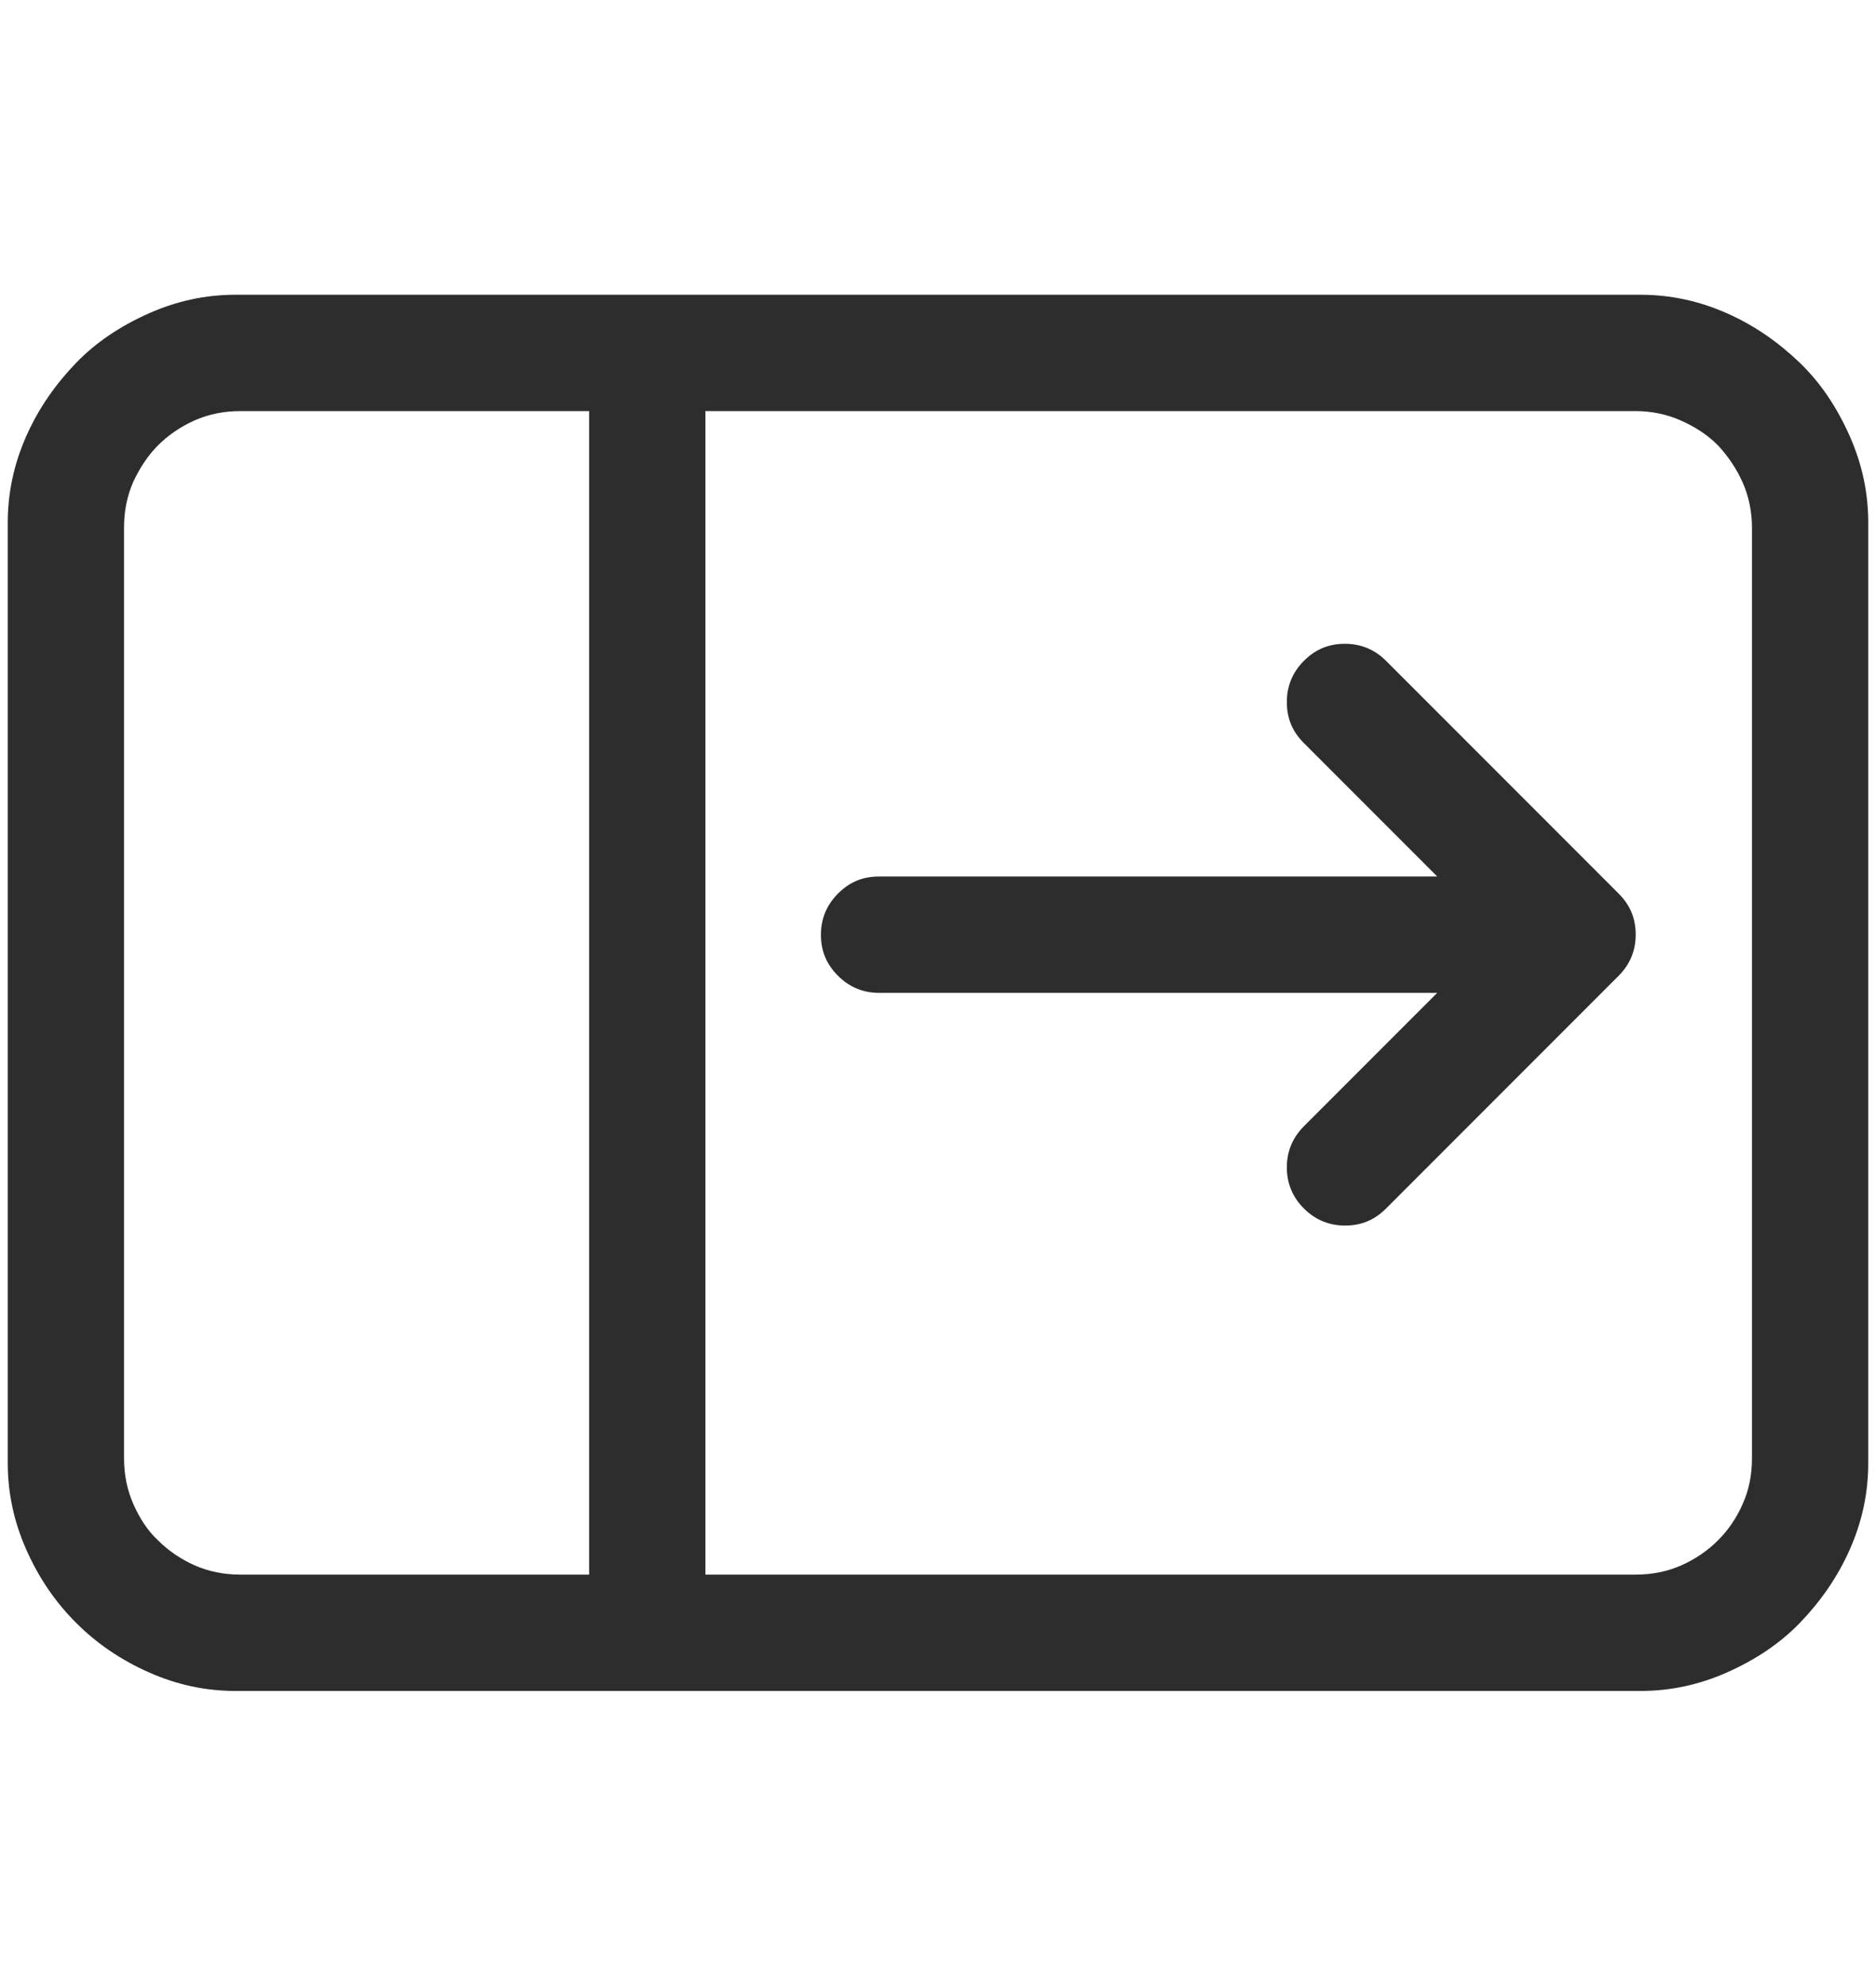 <?xml version="1.0" encoding="utf-8"?>
<!-- Generator: Adobe Illustrator 27.2.0, SVG Export Plug-In . SVG Version: 6.00 Build 0)  -->
<svg version="1.1" id="Layer_2" xmlns="http://www.w3.org/2000/svg" xmlns:xlink="http://www.w3.org/1999/xlink" x="0px" y="0px"
	 viewBox="0 0 242 256" style="enable-background:new 0 0 242 256;" xml:space="preserve">
<style type="text/css">
	.st0{fill:#2D2D2D;}
</style>
<g>
	<path class="st0" d="M30.4,218c-3.9,0-7.6-0.8-11.2-2.4c-3.6-1.6-6.7-3.7-9.4-6.4s-4.8-5.8-6.4-9.4c-1.6-3.6-2.4-7.3-2.4-11.2V67.4
		c0-3.9,0.8-7.6,2.4-11.2c1.6-3.6,3.8-6.7,6.4-9.4s5.8-4.8,9.4-6.4c3.6-1.6,7.3-2.4,11.2-2.4h181.2c3.9,0,7.6,0.8,11.2,2.4
		c3.6,1.6,6.7,3.8,9.4,6.4s4.8,5.8,6.4,9.4c1.6,3.6,2.4,7.3,2.4,11.2v121.2c0,3.9-0.8,7.6-2.4,11.2c-1.6,3.6-3.8,6.7-6.4,9.4
		s-5.8,4.8-9.4,6.4c-3.6,1.6-7.3,2.4-11.2,2.4H30.4z M76,203V53H31c-2.1,0-4.1,0.4-5.9,1.2c-1.8,0.8-3.4,1.9-4.7,3.2
		c-1.4,1.4-2.4,3-3.2,4.7C16.4,63.9,16,65.9,16,68v120c0,2.1,0.4,4.1,1.2,5.9c0.8,1.8,1.8,3.4,3.2,4.7c1.3,1.3,2.9,2.4,4.7,3.2
		c1.8,0.8,3.8,1.2,5.9,1.2H76z M211,203c2.1,0,4.1-0.4,5.9-1.2c1.8-0.8,3.4-1.9,4.7-3.2c1.4-1.4,2.4-2.9,3.2-4.7
		c0.8-1.8,1.2-3.7,1.2-5.9V68c0-2-0.4-4-1.2-5.8c-0.8-1.8-1.9-3.4-3.2-4.8c-1.4-1.4-3-2.4-4.8-3.2C215,53.4,213,53,211,53H91v150
		H211z M166,150.5c0-2,0.7-3.8,2.2-5.3l17.2-17.2h-72c-2,0-3.8-0.7-5.3-2.2c-1.5-1.5-2.2-3.2-2.2-5.3c0-2,0.7-3.8,2.2-5.3
		c1.5-1.5,3.2-2.2,5.3-2.2h72l-17.2-17.2c-1.5-1.5-2.2-3.2-2.2-5.3c0-2,0.7-3.8,2.2-5.3c1.5-1.5,3.2-2.2,5.3-2.2
		c2,0,3.8,0.7,5.3,2.2l30,30c1.5,1.5,2.2,3.2,2.2,5.3c0,2-0.7,3.8-2.2,5.3l-30,30c-1.5,1.5-3.2,2.2-5.3,2.2c-2,0-3.8-0.7-5.3-2.2
		C166.7,154.3,166,152.5,166,150.5z"/>
</g>
</svg>